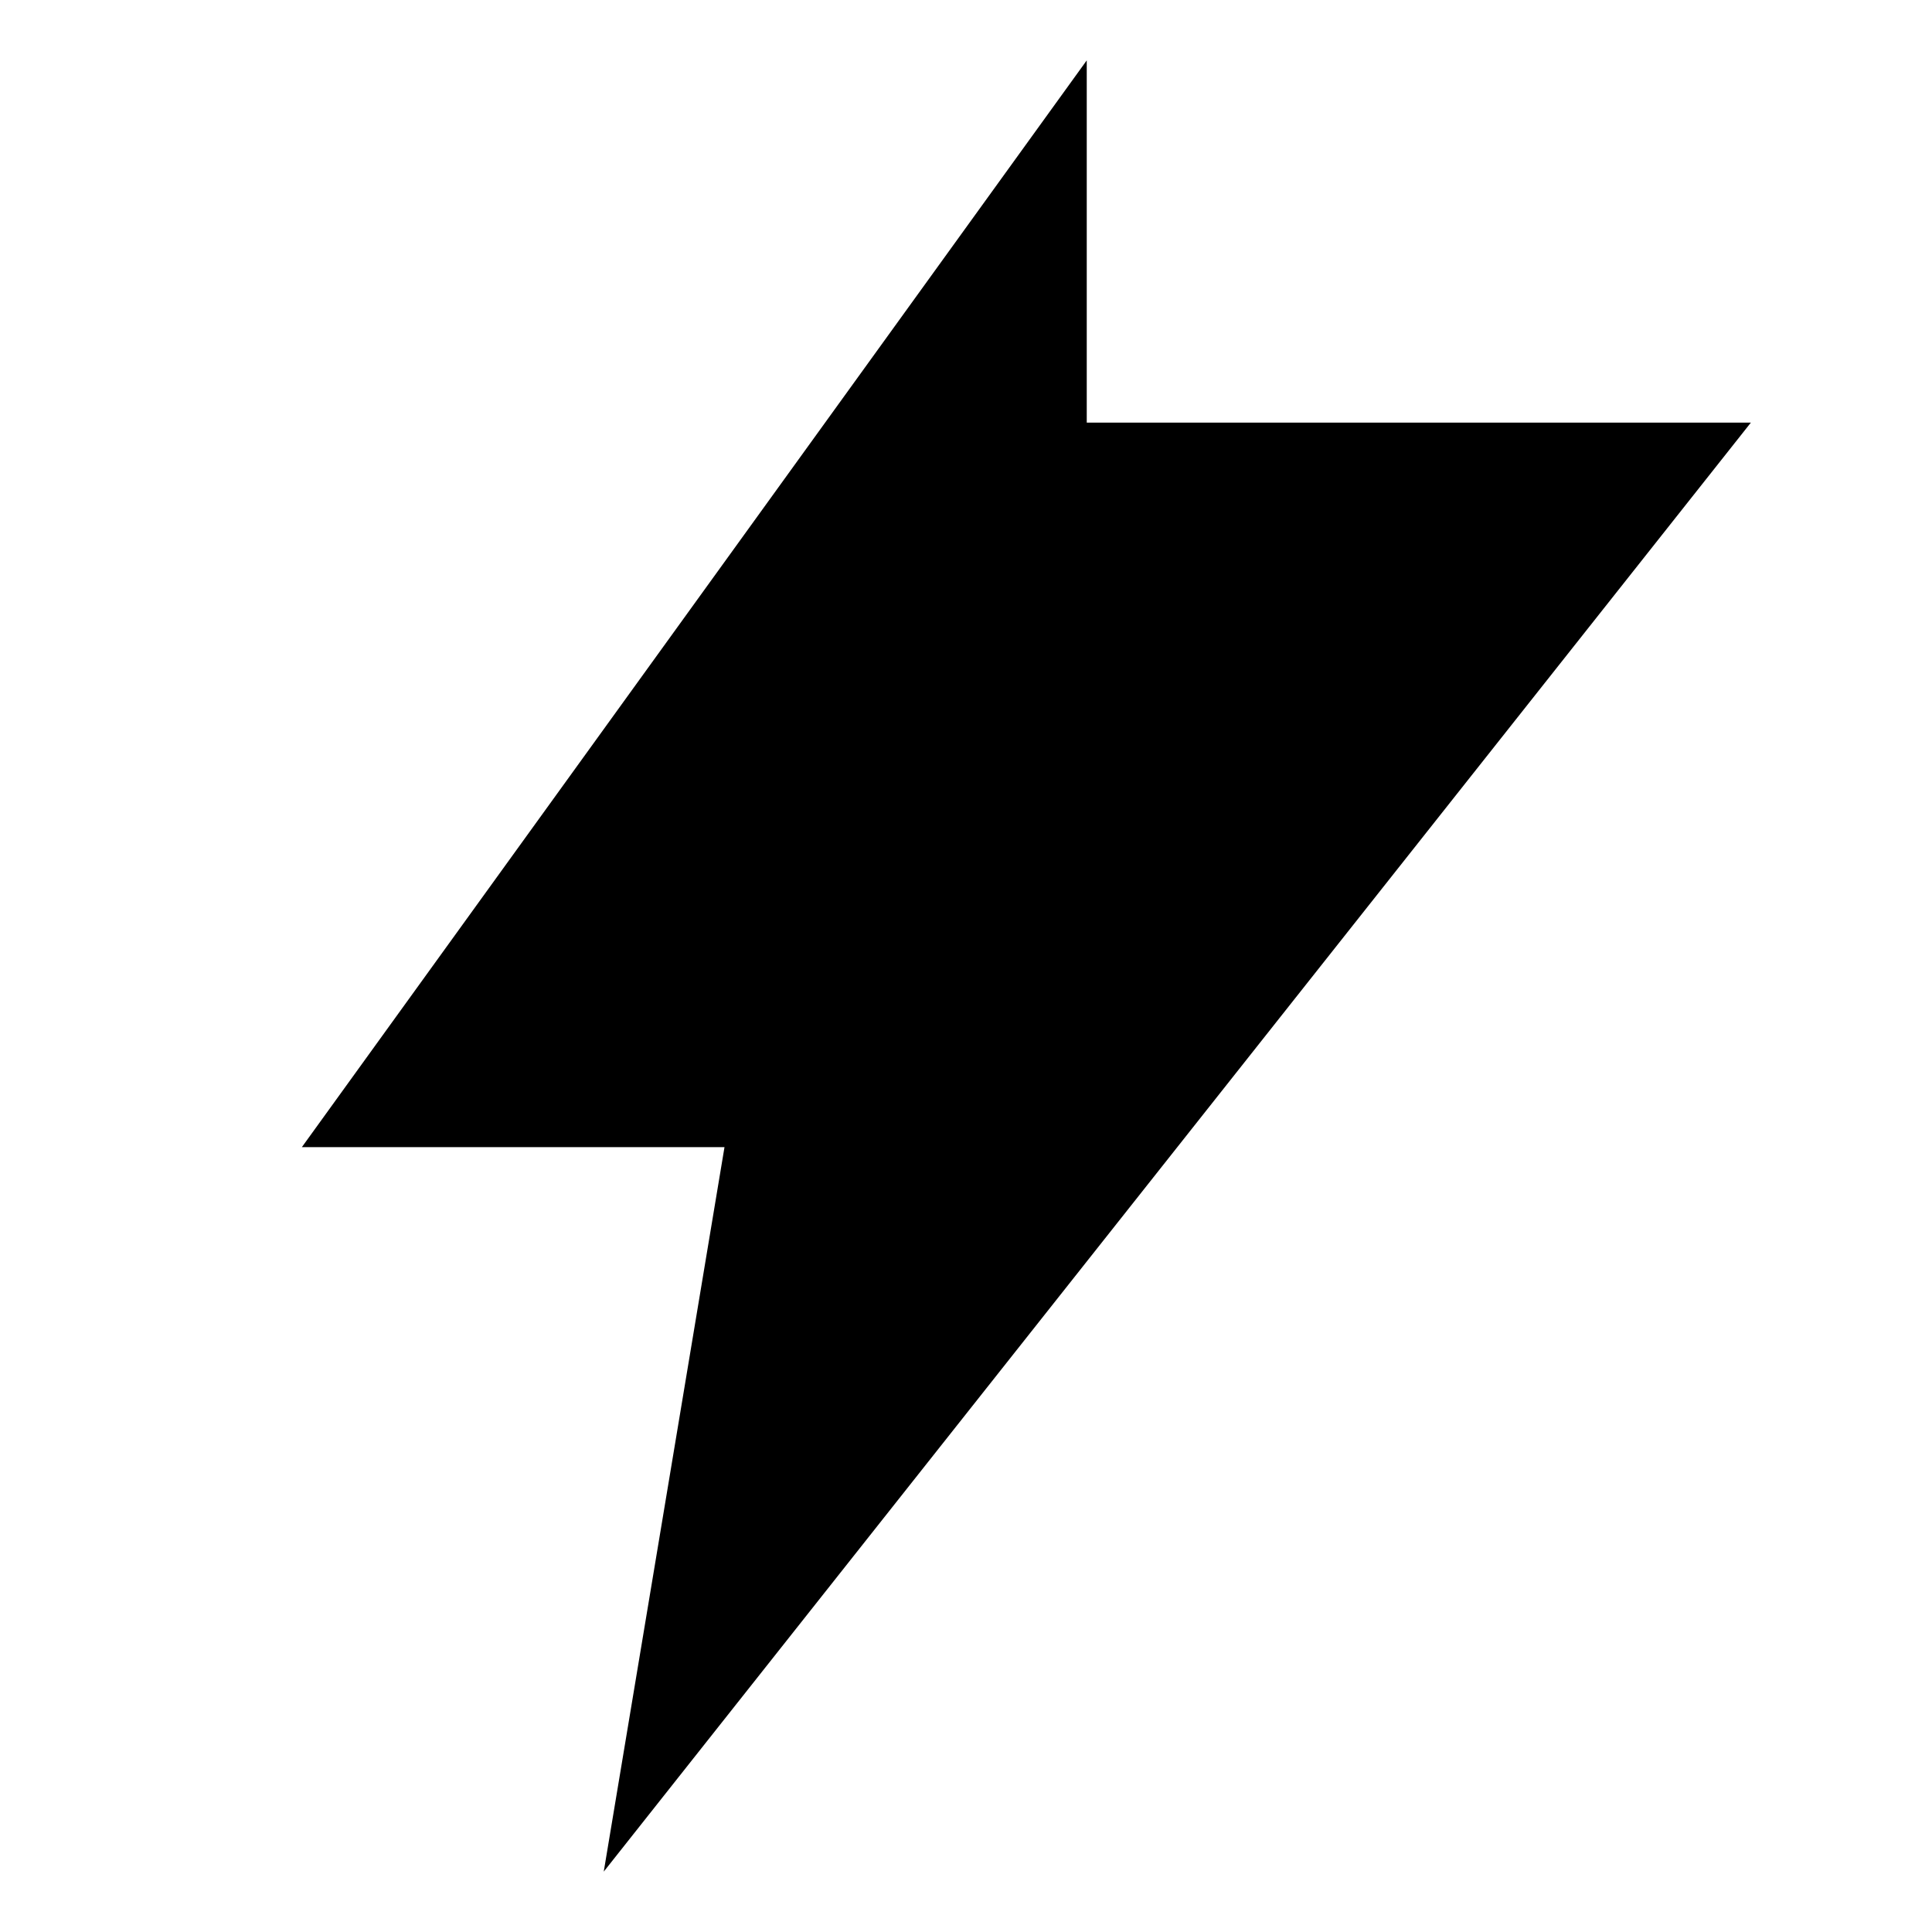<?xml version="1.0" encoding="UTF-8"?>
<!-- Safari Pinned Tab Icon: monochrome mask -->
<svg xmlns="http://www.w3.org/2000/svg" viewBox="0 0 64 64">
  <path d="M36 2L10 38h14l-4 24 38-48H36z" fill="#000000"/>
</svg>
